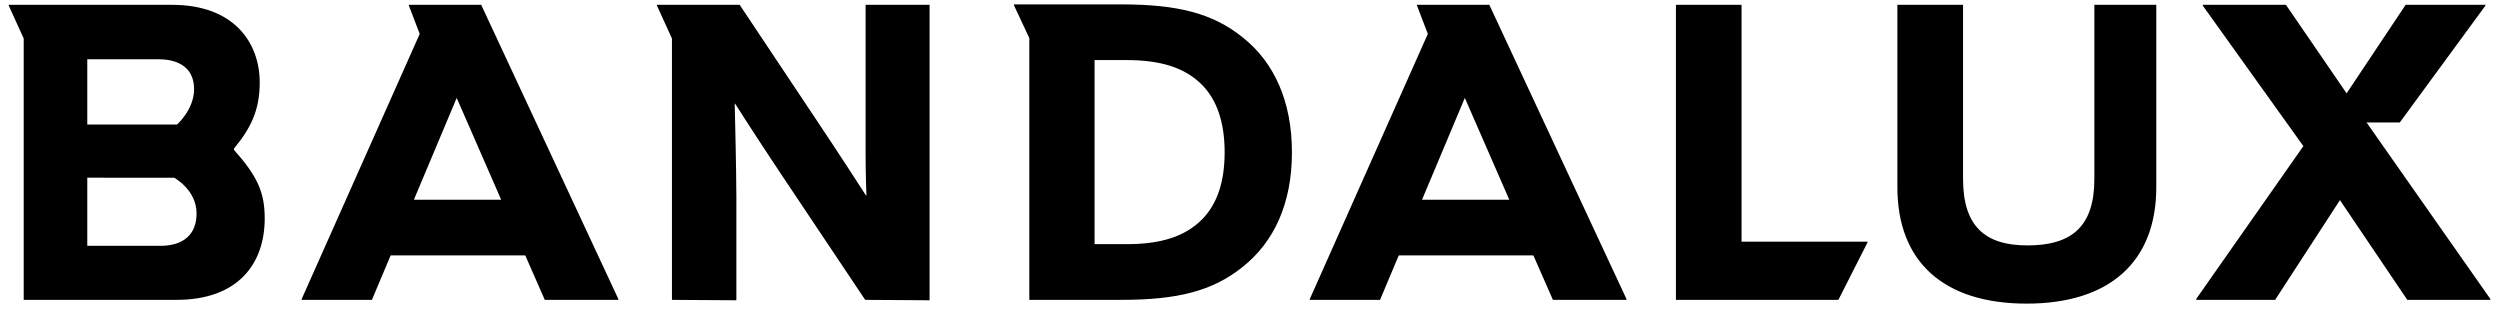 <?xml version="1.0" encoding="utf-8"?>
<!-- Generator: Adobe Illustrator 16.0.4, SVG Export Plug-In . SVG Version: 6.00 Build 0)  -->
<!DOCTYPE svg PUBLIC "-//W3C//DTD SVG 1.1//EN" "http://www.w3.org/Graphics/SVG/1.1/DTD/svg11.dtd">
<svg version="1.1" id="Layer_1" xmlns="http://www.w3.org/2000/svg" xmlns:xlink="http://www.w3.org/1999/xlink" x="0px" y="0px"
	 width="376.195px" height="46.688px" viewBox="0 0 376.195 46.688" enable-background="new 0 0 376.195 46.688"
	 xml:space="preserve">
<path d="M1.316,0.727H25.89c9.378,0,13.192,5.751,13.192,11.692c0,4.127-1.311,6.816-3.875,9.941v0.189
	c3.564,4.002,4.626,6.44,4.626,10.318c0,6.939-4.127,12.254-13.257,12.254H3.567V5.79L1.316,0.852V0.727z M26.642,18.735
	c0,0,2.563-2.252,2.563-5.315c0-3.126-2.189-4.503-5.379-4.503H13.134v9.818H26.642z M24.138,36.99c3.44,0,5.441-1.685,5.441-4.872
	c0-3.566-3.376-5.378-3.376-5.378H13.134v10.25H24.138z M45.399,44.994L63.157,5.103l-1.627-4.25V0.727h10.88l20.636,44.268v0.127
	H81.978l-2.937-6.688h-20.26l-2.815,6.688H45.399V44.994z M75.413,30.052l-6.69-15.319l-6.44,15.319H75.413z M98.863,0.727h12.443
	l11.631,17.446c3.564,5.312,7.379,11.255,7.379,11.255h0.063c0,0-0.125-3.19-0.125-6.191V0.727h9.628v44.457l-9.691-0.062
	l-12.882-19.258c-3.501-5.252-6.691-10.257-6.691-10.257h-0.063c0,0,0.252,9.881,0.252,14.196v15.382l-9.695-0.062V5.79l-2.25-4.938
	V0.727z M152.575,0.663h16.196c8.378,0,13.694,1.313,18.197,4.939c4.753,3.752,7.44,9.63,7.44,17.321
	c0,7.693-2.688,13.506-7.44,17.26c-4.503,3.625-9.819,4.938-18.197,4.938H154.89V5.73l-2.314-4.942V0.663z M169.523,36.74
	c5.003,0,8.815-1.058,11.504-3.873c2.064-2.19,3.254-5.38,3.254-9.944s-1.189-7.816-3.254-10.005
	c-2.688-2.813-6.501-3.877-11.504-3.877h-4.814V36.74H169.523z M197.098,44.994l17.76-39.892l-1.627-4.25V0.727h10.881
	l20.637,44.268v0.127h-11.07l-2.937-6.688h-20.263l-2.812,6.688h-10.568V44.994z M227.114,30.052l-6.69-15.319l-6.44,15.319H227.114
	z M252.19,0.727h9.876v35.643h18.949v0.123l-4.379,8.629H252.19V0.727z M285.515,0.727h9.881v26.198
	c0,7.129,3.314,10.005,9.691,10.005c6.693,0,10.069-2.876,10.069-10.005V0.727h9.317v27.451c0,11.252-7.067,17.51-19.511,17.51
	s-19.448-6.258-19.448-17.51V0.727z M330.477,44.994l16.129-23.007L331.474,0.852V0.727h12.511l9.129,13.317l8.88-13.317H374v0.125
	l-12.883,17.571h-5.006l18.636,26.571v0.127h-12.504L352.11,30.113l-9.754,15.009h-11.879V44.994z"/>
</svg>
